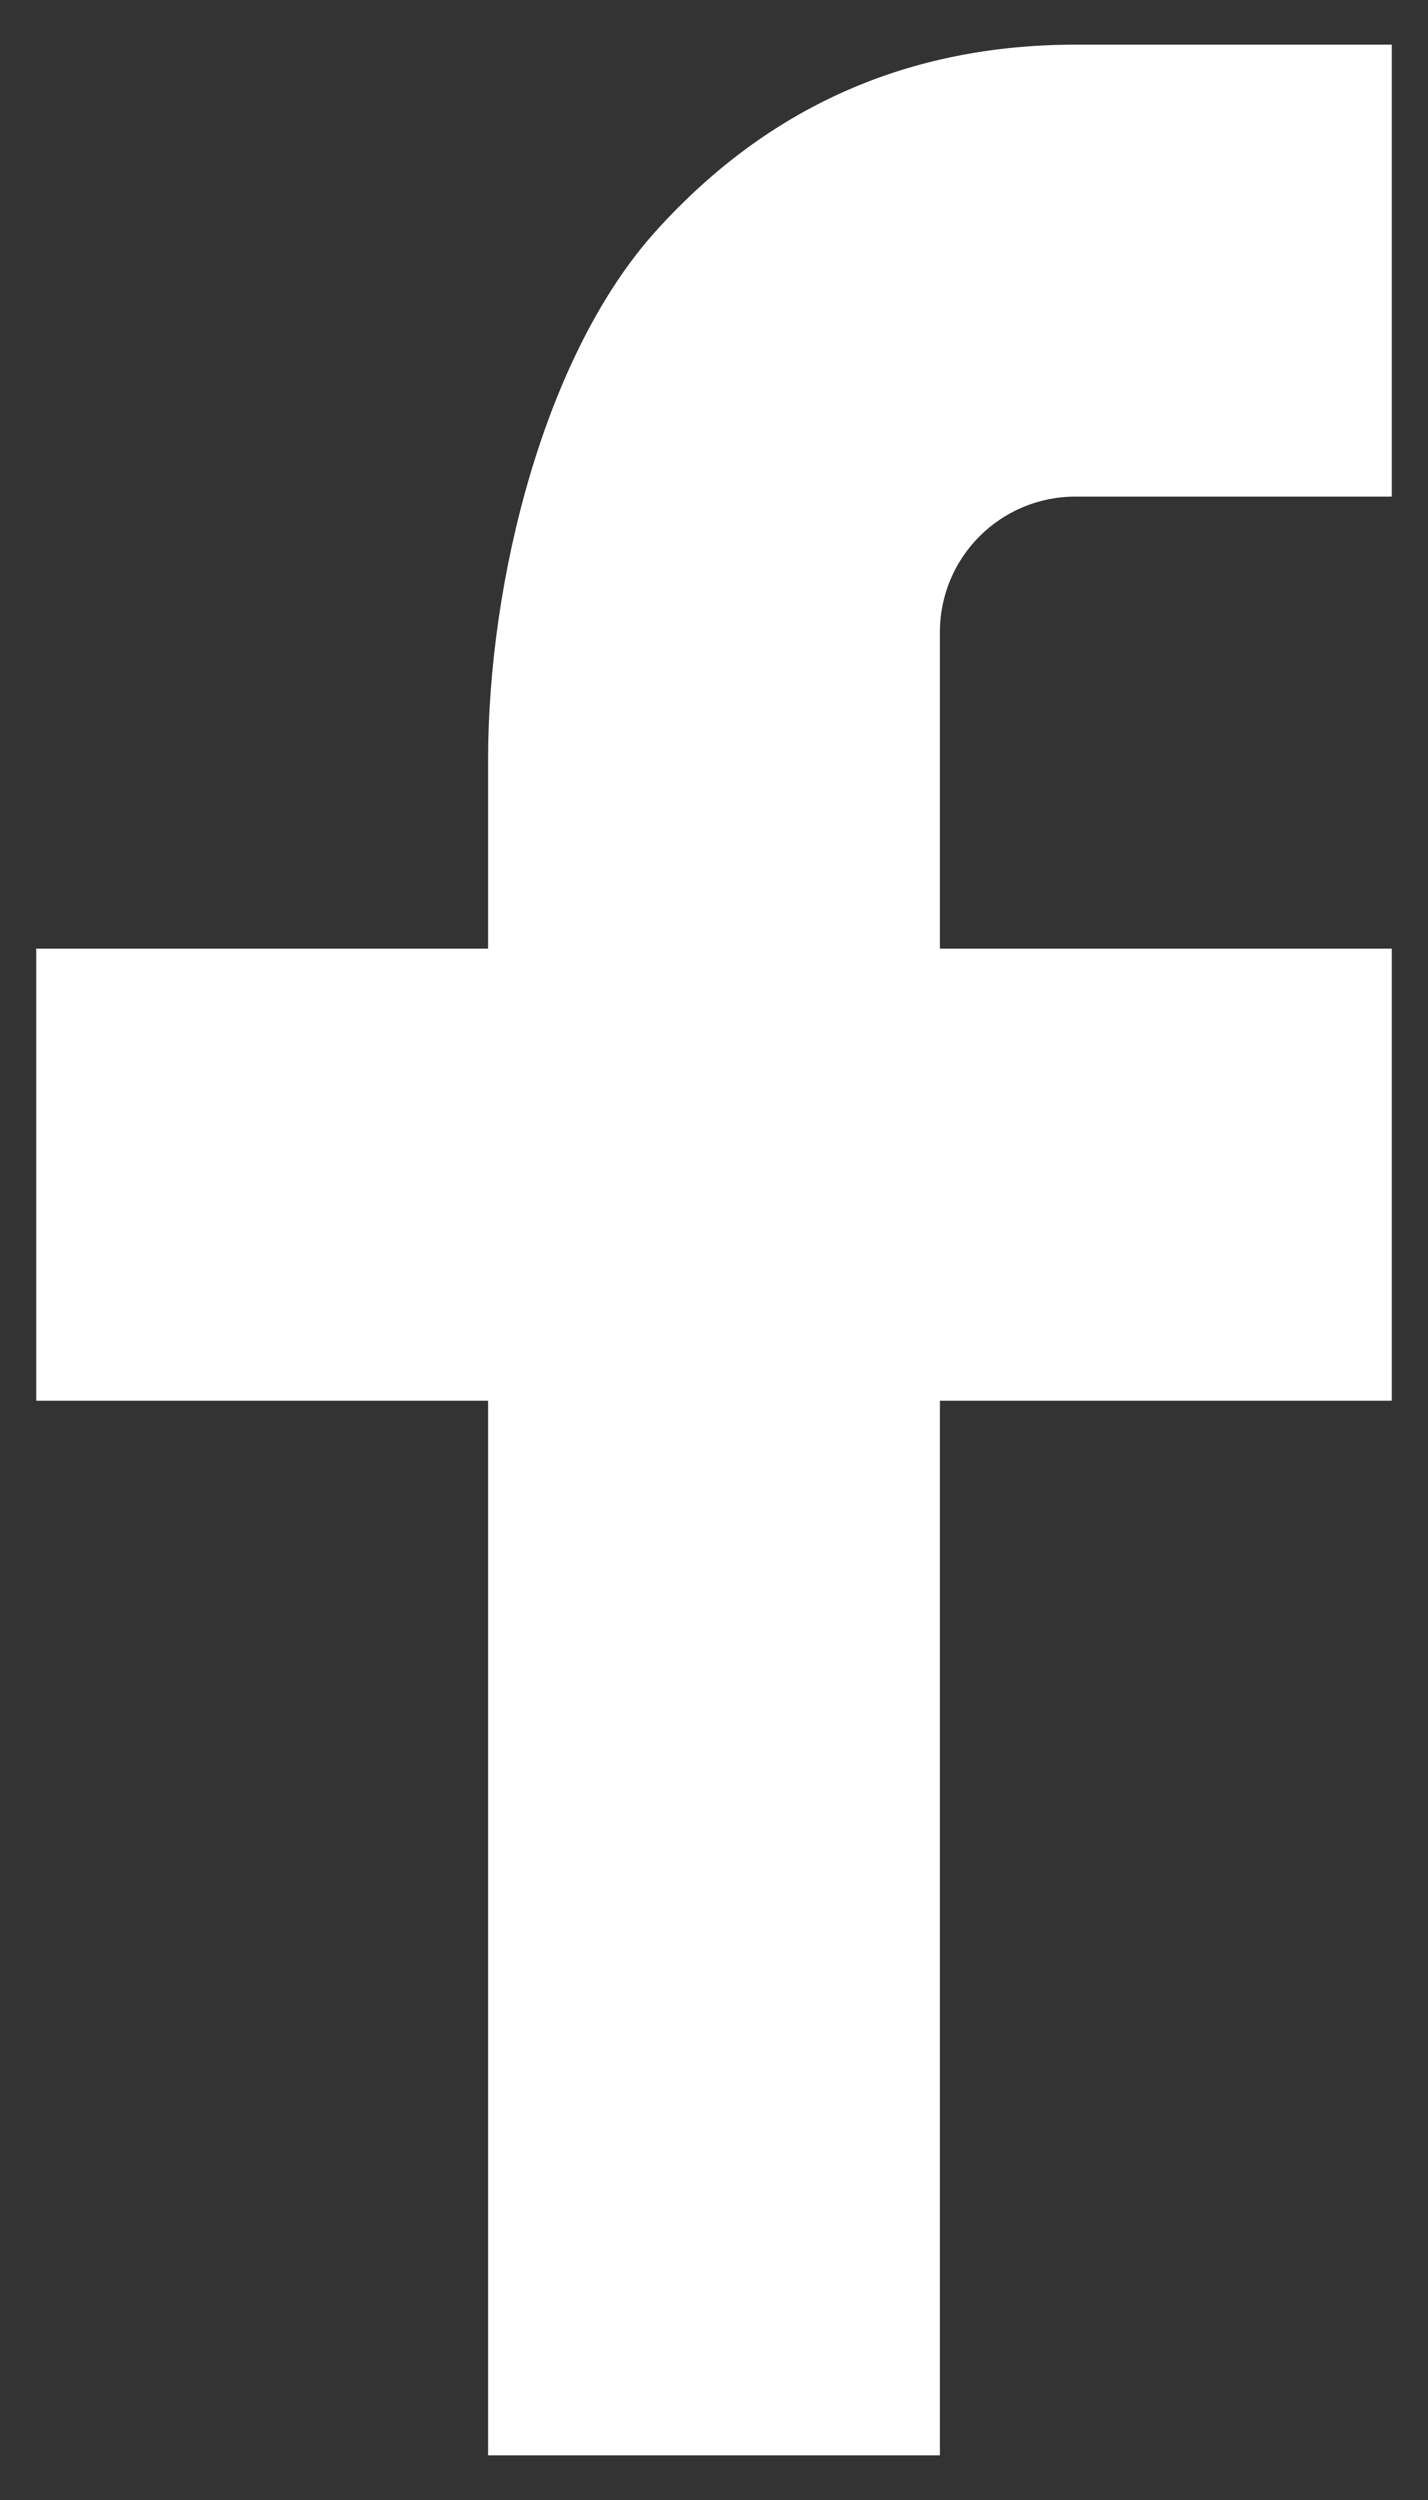 <svg width="16" height="28" viewBox="0 0 16 28" fill="none" xmlns="http://www.w3.org/2000/svg">
<rect x="0" y="0" width="16" height="28" fill="#333333" stroke="none"/>
<path d="M10.531 10.625H15.594V15.688H10.531V27.5H5.469V15.688H0.406V10.625H5.469V8.507C5.469 6.501 6.1 3.966 7.355 2.581C8.611 1.192 10.179 0.5 12.057 0.5H15.594V5.562H12.05C11.21 5.562 10.531 6.241 10.531 7.08V10.625Z" fill="white"/>
</svg>
